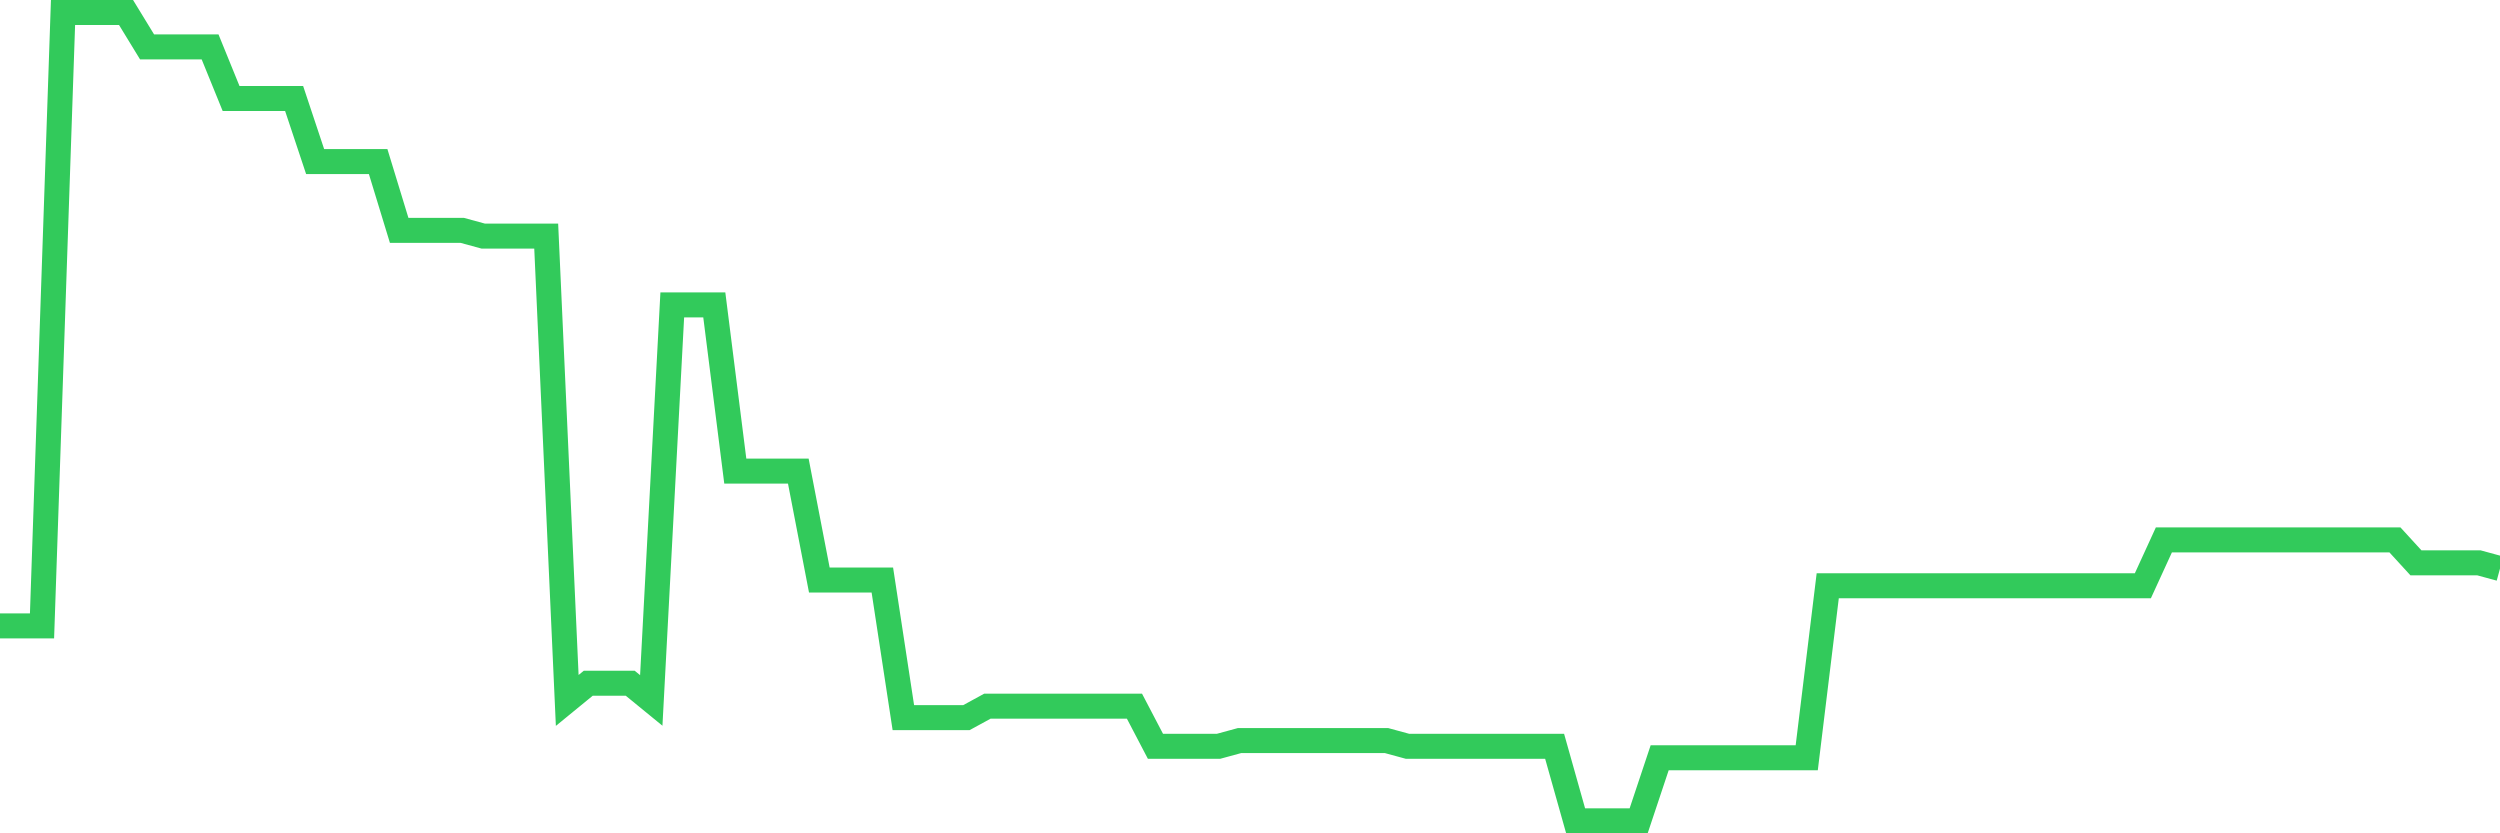 <svg
  xmlns="http://www.w3.org/2000/svg"
  xmlns:xlink="http://www.w3.org/1999/xlink"
  width="120"
  height="40"
  viewBox="0 0 120 40"
  preserveAspectRatio="none"
>
  <polyline
    points="0,30.044 1.008,30.044 2.017,30.044 3.025,0.6 4.034,0.6 5.042,0.6 6.05,0.6 7.059,2.251 8.067,2.251 9.076,2.251 10.084,2.251 11.092,4.728 12.101,4.728 13.109,4.728 14.118,4.728 15.126,7.755 16.134,7.755 17.143,7.755 18.151,7.755 19.16,11.057 20.168,11.057 21.176,11.057 22.185,11.057 23.193,11.332 24.202,11.332 25.21,11.332 26.218,11.332 27.227,33.621 28.235,32.796 29.244,32.796 30.252,32.796 31.261,33.621 32.269,14.634 33.277,14.634 34.286,14.634 35.294,22.614 36.303,22.614 37.311,22.614 38.319,22.614 39.328,27.843 40.336,27.843 41.345,27.843 42.353,27.843 43.361,34.447 44.37,34.447 45.378,34.447 46.387,34.447 47.395,33.896 48.403,33.896 49.412,33.896 50.42,33.896 51.429,33.896 52.437,33.896 53.445,33.896 54.454,33.896 55.462,35.823 56.471,35.823 57.479,35.823 58.487,35.823 59.496,35.548 60.504,35.548 61.513,35.548 62.521,35.548 63.529,35.548 64.538,35.548 65.546,35.548 66.555,35.548 67.563,35.823 68.571,35.823 69.58,35.823 70.588,35.823 71.597,35.823 72.605,35.823 73.613,35.823 74.622,35.823 75.63,39.4 76.639,39.4 77.647,39.4 78.655,39.4 79.664,36.373 80.672,36.373 81.681,36.373 82.689,36.373 83.697,36.373 84.706,36.373 85.714,36.373 86.723,36.373 87.731,28.118 88.739,28.118 89.748,28.118 90.756,28.118 91.765,28.118 92.773,28.118 93.782,28.118 94.79,28.118 95.798,28.118 96.807,28.118 97.815,28.118 98.824,28.118 99.832,28.118 100.84,28.118 101.849,28.118 102.857,28.118 103.866,25.916 104.874,25.916 105.882,25.916 106.891,25.916 107.899,25.916 108.908,25.916 109.916,25.916 110.924,25.916 111.933,25.916 112.941,25.916 113.95,25.916 114.958,25.916 115.966,27.017 116.975,27.017 117.983,27.017 118.992,27.017 120,27.292"
    fill="none"
    stroke="#32ca5b"
    stroke-width="1.2"
  >
  </polyline>
</svg>